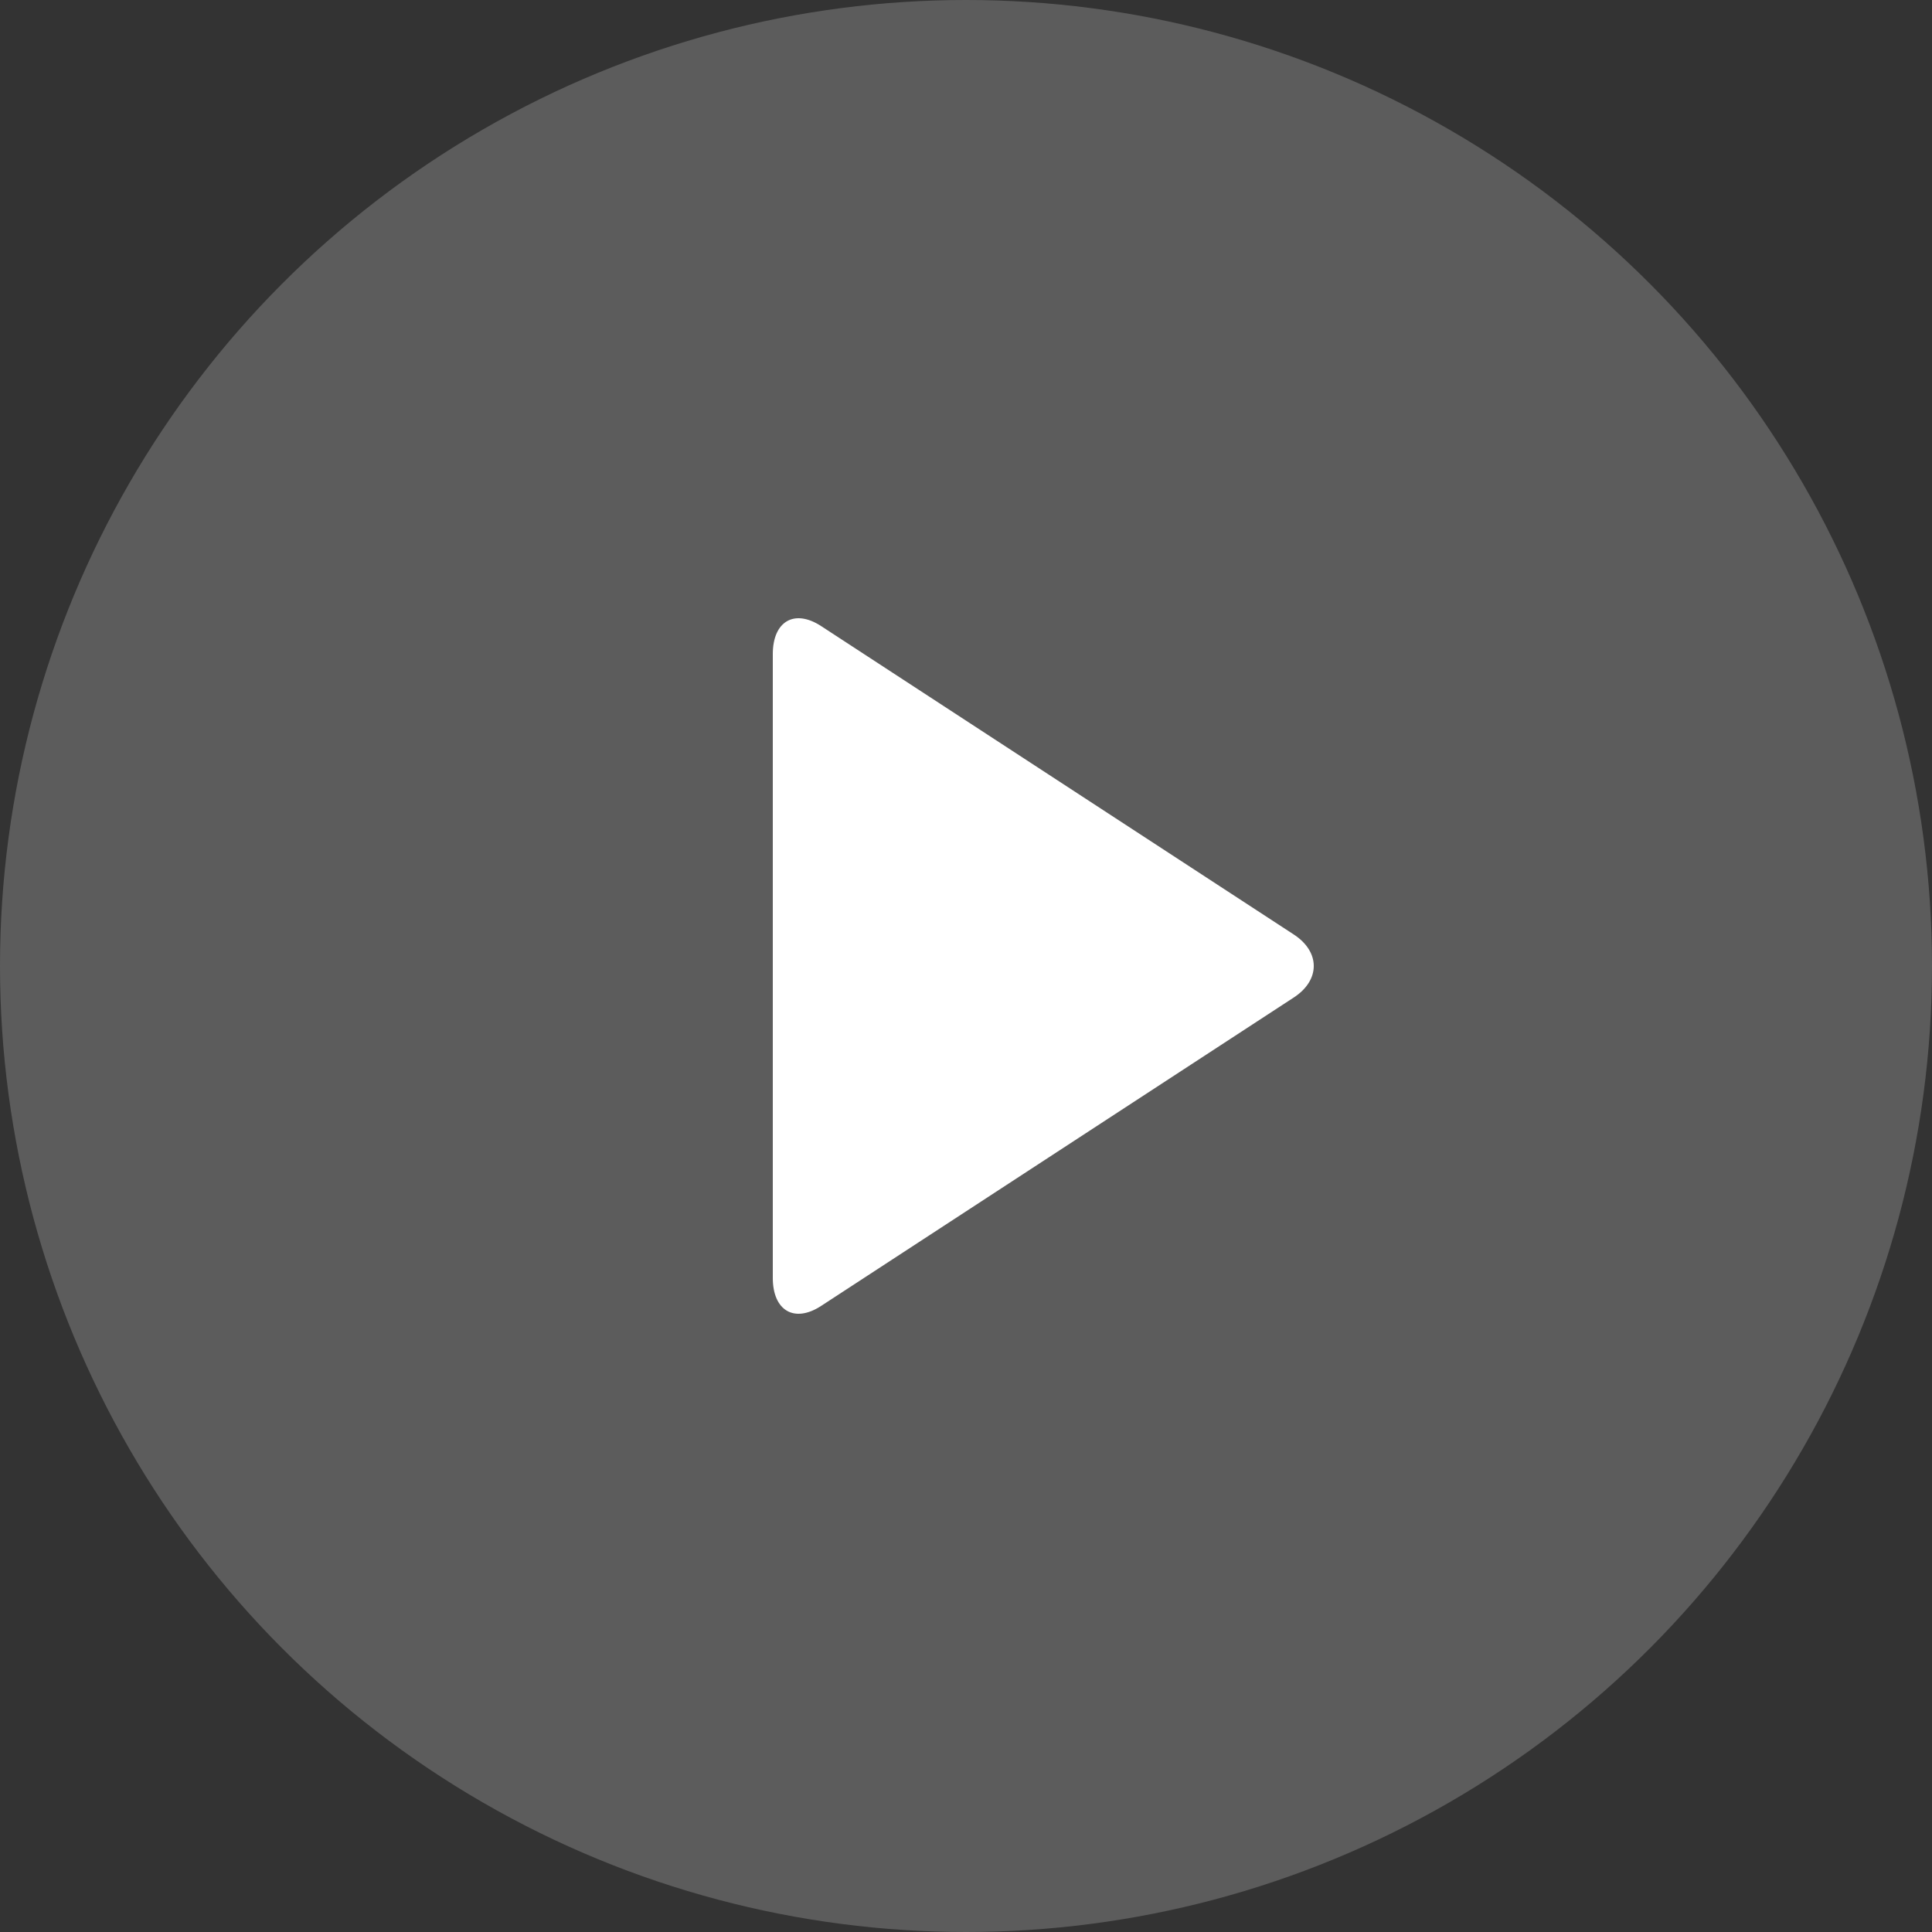 <?xml version="1.0" encoding="UTF-8"?>
<svg width="80px" height="80px" viewBox="0 0 80 80" version="1.1" xmlns="http://www.w3.org/2000/svg" xmlns:xlink="http://www.w3.org/1999/xlink">
    <rect x="0" y="0" width="80" height="80" fill="#333333" stroke="none"/>
    <!-- Generator: Sketch 53.2 (72643) - https://sketchapp.com -->
    <title>Buttons/Play/Dark</title>
    <desc>Created with Sketch.</desc>
    <g id="Page-1" stroke="none" stroke-width="1" fill="none" fill-rule="evenodd">
        <g id="Home" transform="translate(-660, -412)" fill="#FFFFFF">
            <g id="Banner">
                <g id="Buttons/Play/Dark" transform="translate(660, 412)">
                    <g id="play">
                        <circle id="base" opacity="0.2" cx="40" cy="40" r="40"></circle>
                        <path d="M53.572,38.695 C54.676,39.416 54.676,40.584 53.572,41.305 L34,54.076 C32.895,54.796 32,54.276 32,52.915 L32,27.085 C32,25.724 32.895,25.204 34,25.924 L53.572,38.695 Z" id="Triangle"></path>
                    </g>
                </g>
            </g>
        </g>
    </g>
</svg>